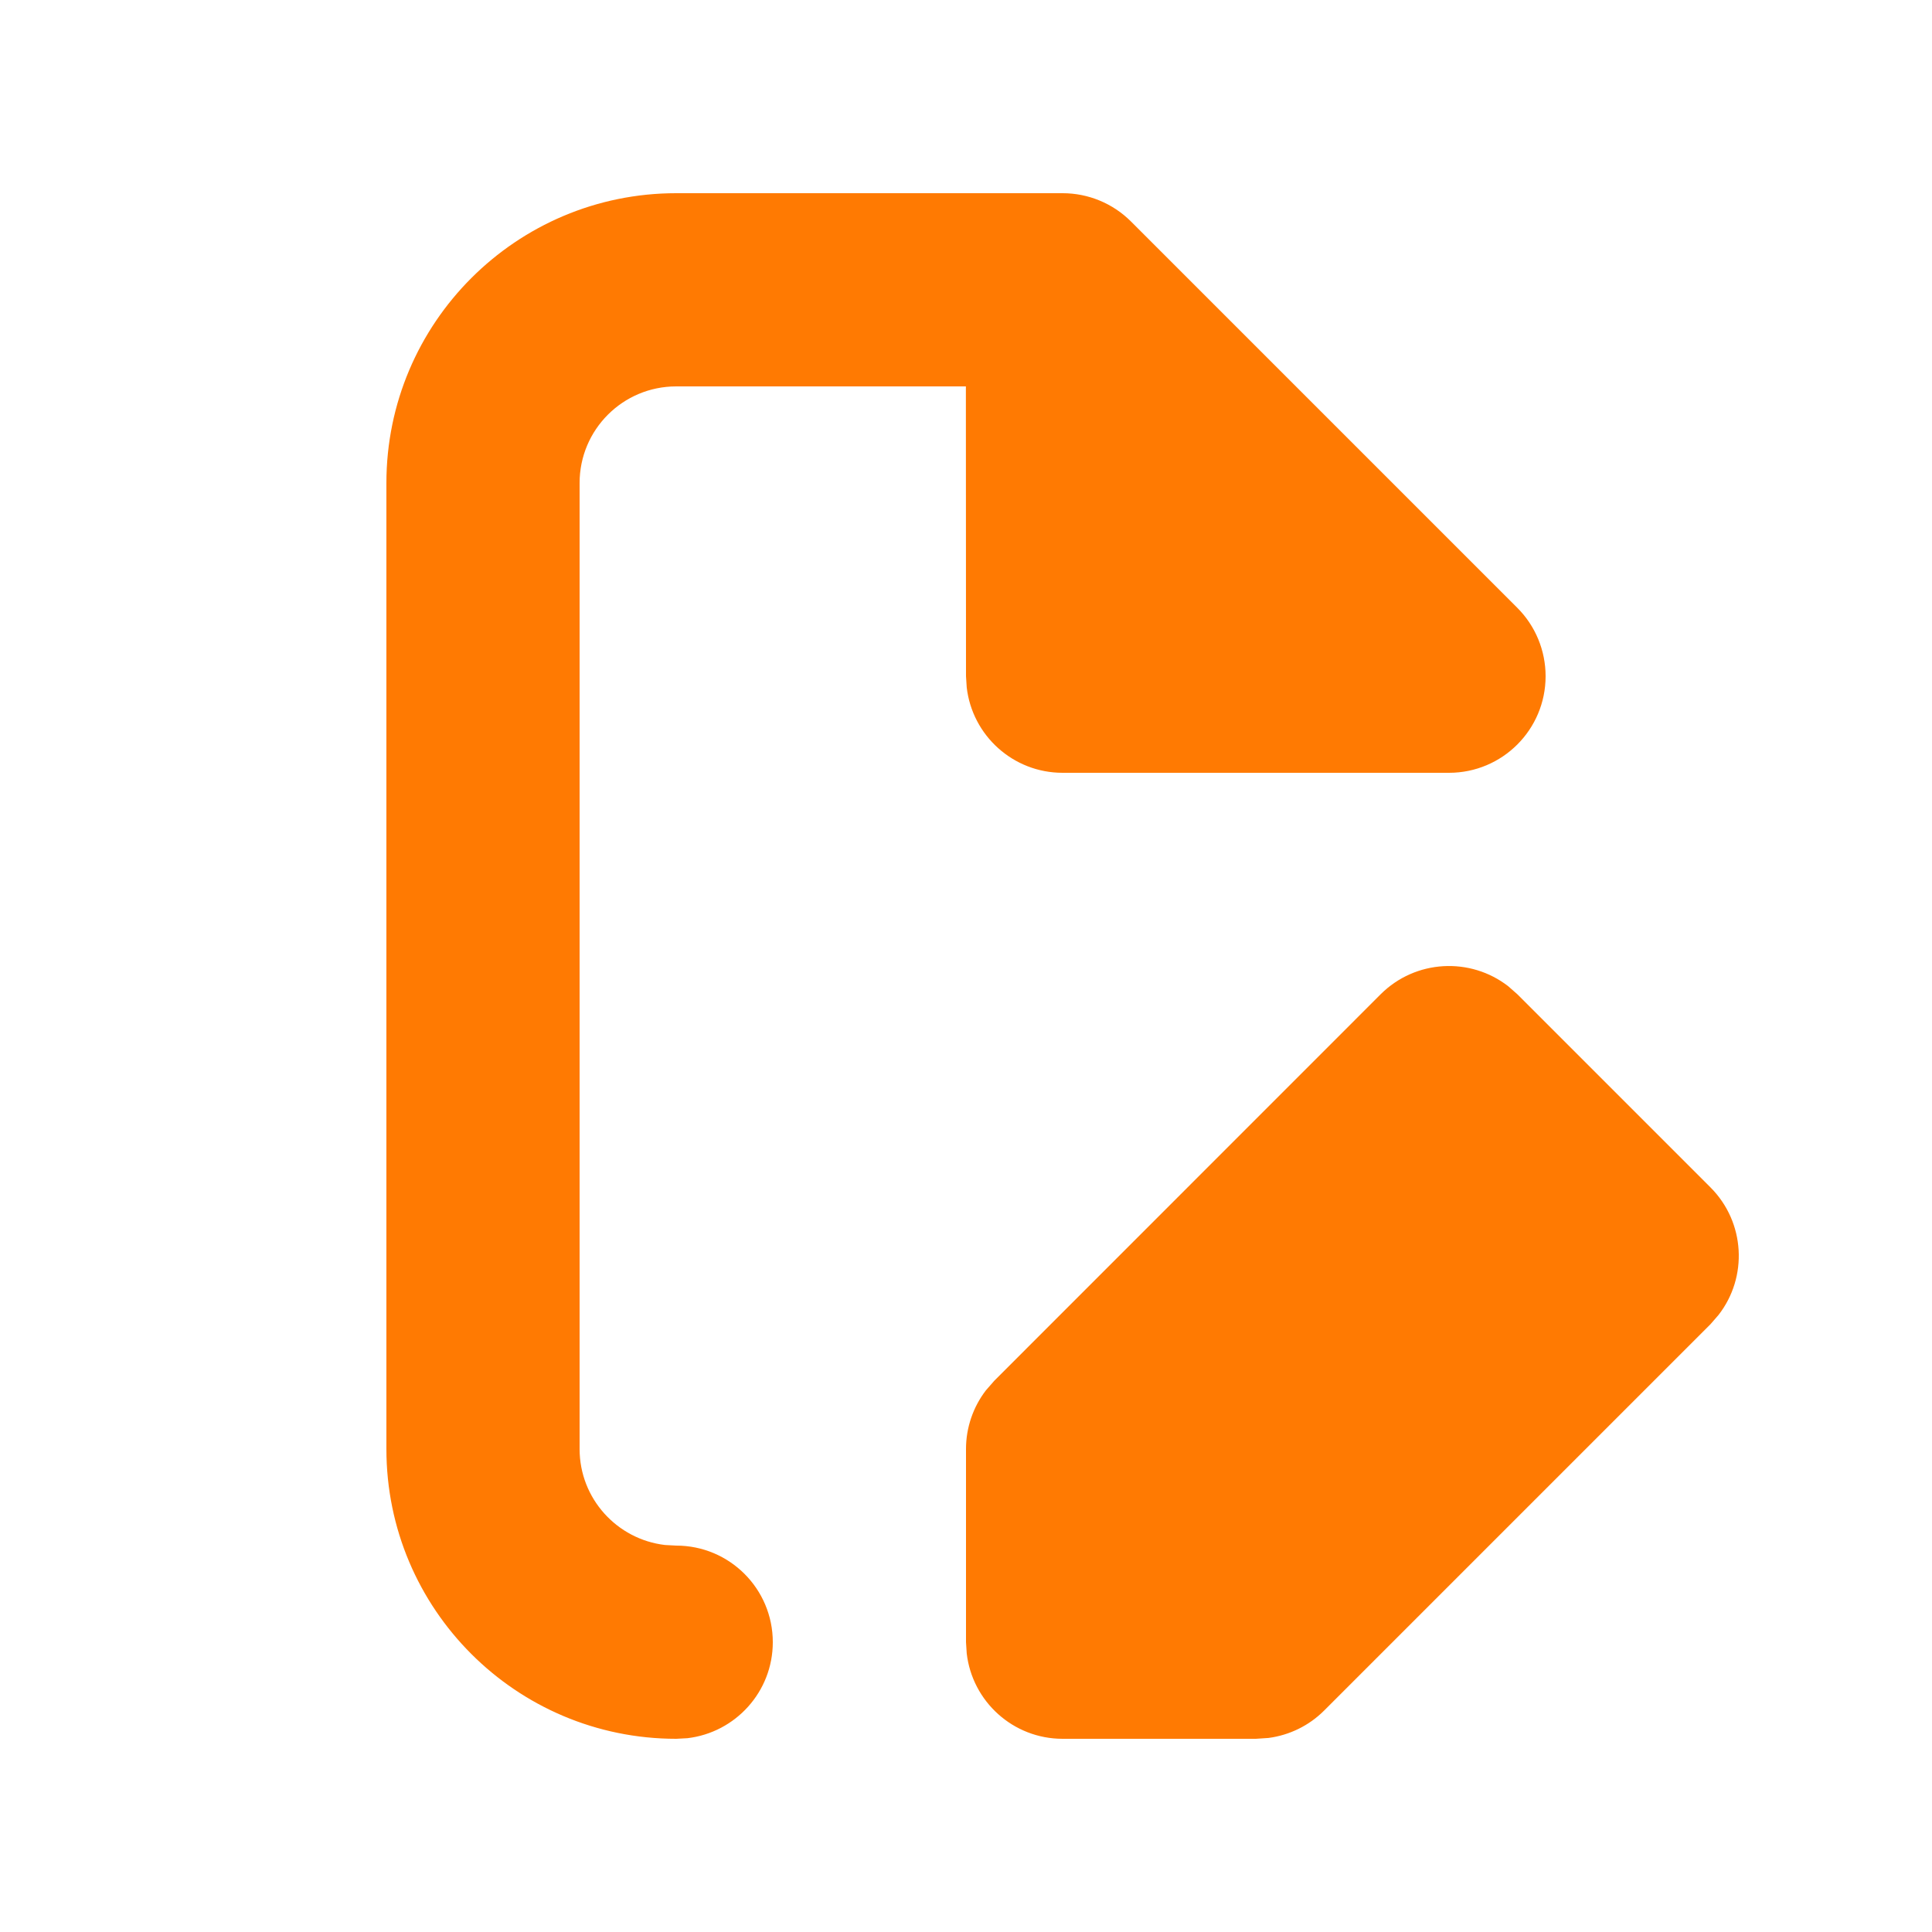<svg width="16" height="16" viewBox="0 0 16 16" fill="none" xmlns="http://www.w3.org/2000/svg">
<path fill-rule="evenodd" clip-rule="evenodd" d="M8.8 1.6C9.012 1.6 9.216 1.684 9.366 1.834L12.566 5.034C12.716 5.184 12.8 5.388 12.8 5.6C12.8 6.042 12.442 6.4 12 6.4H8.8C8.39 6.4 8.052 6.091 8.006 5.693L8 5.6L7.999 3.2H5.6C5.158 3.2 4.8 3.558 4.8 4V12C4.8 12.41 5.109 12.748 5.507 12.795L5.6 12.8C6.042 12.8 6.4 13.158 6.4 13.6C6.4 14.01 6.091 14.348 5.693 14.395L5.6 14.4C4.275 14.4 3.2 13.326 3.2 12V4C3.2 2.675 4.275 1.6 5.6 1.6H8.8ZM11.434 8.234C11.723 7.946 12.177 7.924 12.491 8.168L12.566 8.234L14.166 9.834C14.454 10.123 14.476 10.577 14.232 10.89L14.166 10.966L10.966 14.166C10.841 14.291 10.679 14.37 10.505 14.393L10.4 14.4H8.8C8.39 14.4 8.052 14.091 8.006 13.693L8 13.6V12C8 11.823 8.059 11.652 8.165 11.514L8.235 11.434L11.434 8.234Z" fill="#FF7A02"/>
</svg>
